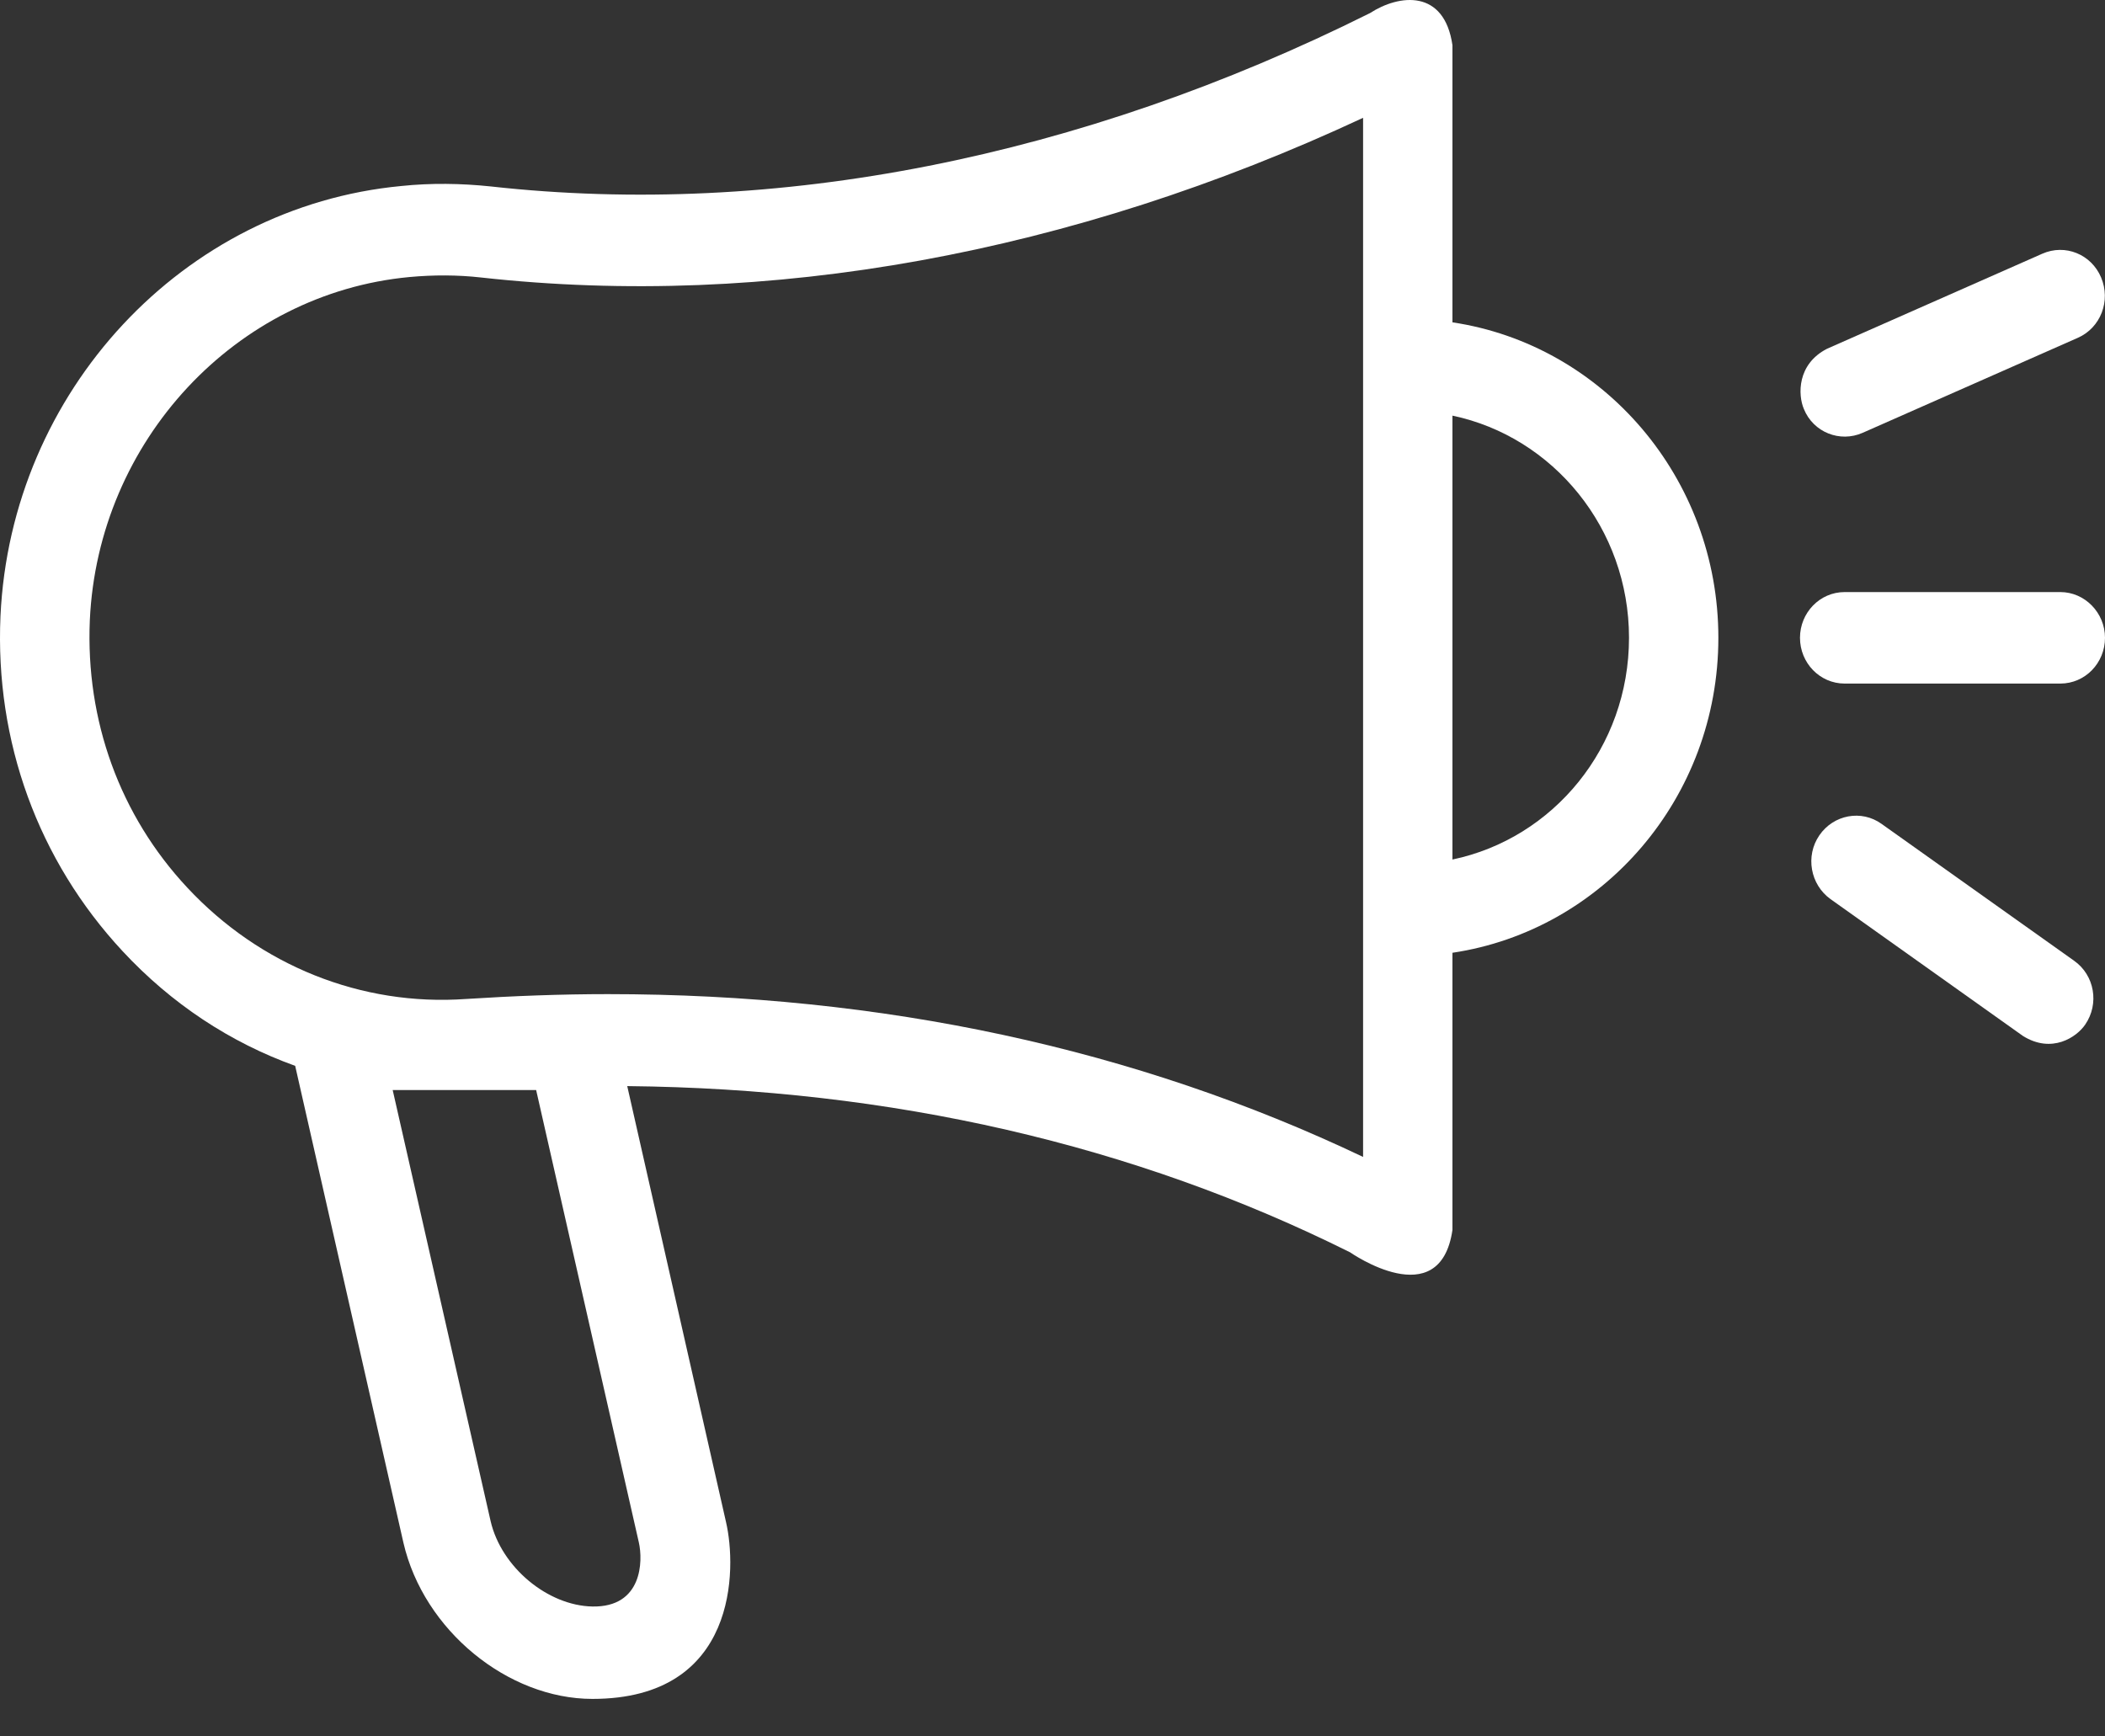 <?xml version="1.0" encoding="UTF-8"?> <svg xmlns="http://www.w3.org/2000/svg" width="40" height="33" viewBox="0 0 40 33" fill="none"><rect x="0" y="0" width="40" height="33" fill="#333333" stroke="none"/> <path d="M39.412 18.258L35.755 15.658C35.372 15.382 34.841 15.482 34.572 15.875C34.302 16.268 34.4 16.811 34.784 17.087L38.441 19.688C38.988 20.03 39.461 19.713 39.625 19.47C39.894 19.077 39.804 18.534 39.412 18.258Z" fill="white"></path> <path d="M35.396 8.225L39.486 6.419C39.918 6.227 40.114 5.717 39.926 5.273C39.739 4.83 39.241 4.63 38.808 4.822L34.718 6.628C34.147 6.92 34.163 7.506 34.278 7.773C34.457 8.216 34.963 8.417 35.396 8.225Z" fill="white"></path> <path d="M27.6 6.126V0.859C27.445 -0.211 26.588 -0.111 26.033 0.249C20.523 2.999 14.743 4.145 9.323 3.543C8.76 3.484 8.188 3.476 7.625 3.535C3.478 3.927 0.205 7.439 0.009 11.711C-0.097 14.094 0.727 16.352 2.327 18.074C3.258 19.077 4.376 19.813 5.609 20.256L7.666 29.319C8.05 30.983 9.65 32.287 11.258 32.287C14.025 32.287 14.001 29.804 13.796 28.926L11.919 20.641C16.939 20.691 21.551 21.753 25.657 23.801C25.657 23.801 27.363 24.997 27.6 23.375V18.107C30.457 17.681 32.653 15.164 32.653 12.121C32.653 9.078 30.457 6.553 27.6 6.126ZM12.139 29.311C12.139 29.319 12.139 29.319 12.139 29.311C12.221 29.67 12.205 30.548 11.258 30.531C10.409 30.515 9.527 29.787 9.323 28.909L7.462 20.716H10.188L12.139 29.311ZM25.902 21.987C21.584 19.93 16.768 18.893 11.552 18.893C10.662 18.893 9.764 18.927 8.858 18.985C6.866 19.127 4.94 18.35 3.56 16.87C2.278 15.499 1.625 13.693 1.707 11.787C1.862 8.384 4.474 5.575 7.78 5.265C8.237 5.223 8.695 5.223 9.144 5.274C14.58 5.876 20.368 4.822 25.902 2.239V21.987ZM27.6 16.335V7.899C29.51 8.3 30.955 10.039 30.955 12.121C30.955 14.203 29.518 15.934 27.6 16.335Z" fill="white"></path> <path d="M35.053 12.991H39.151C39.625 12.991 40 12.598 40 12.121C40 11.645 39.617 11.252 39.151 11.252H35.053C34.58 11.252 34.204 11.645 34.204 12.121C34.204 12.598 34.58 12.991 35.053 12.991Z" fill="white"></path> </svg> 